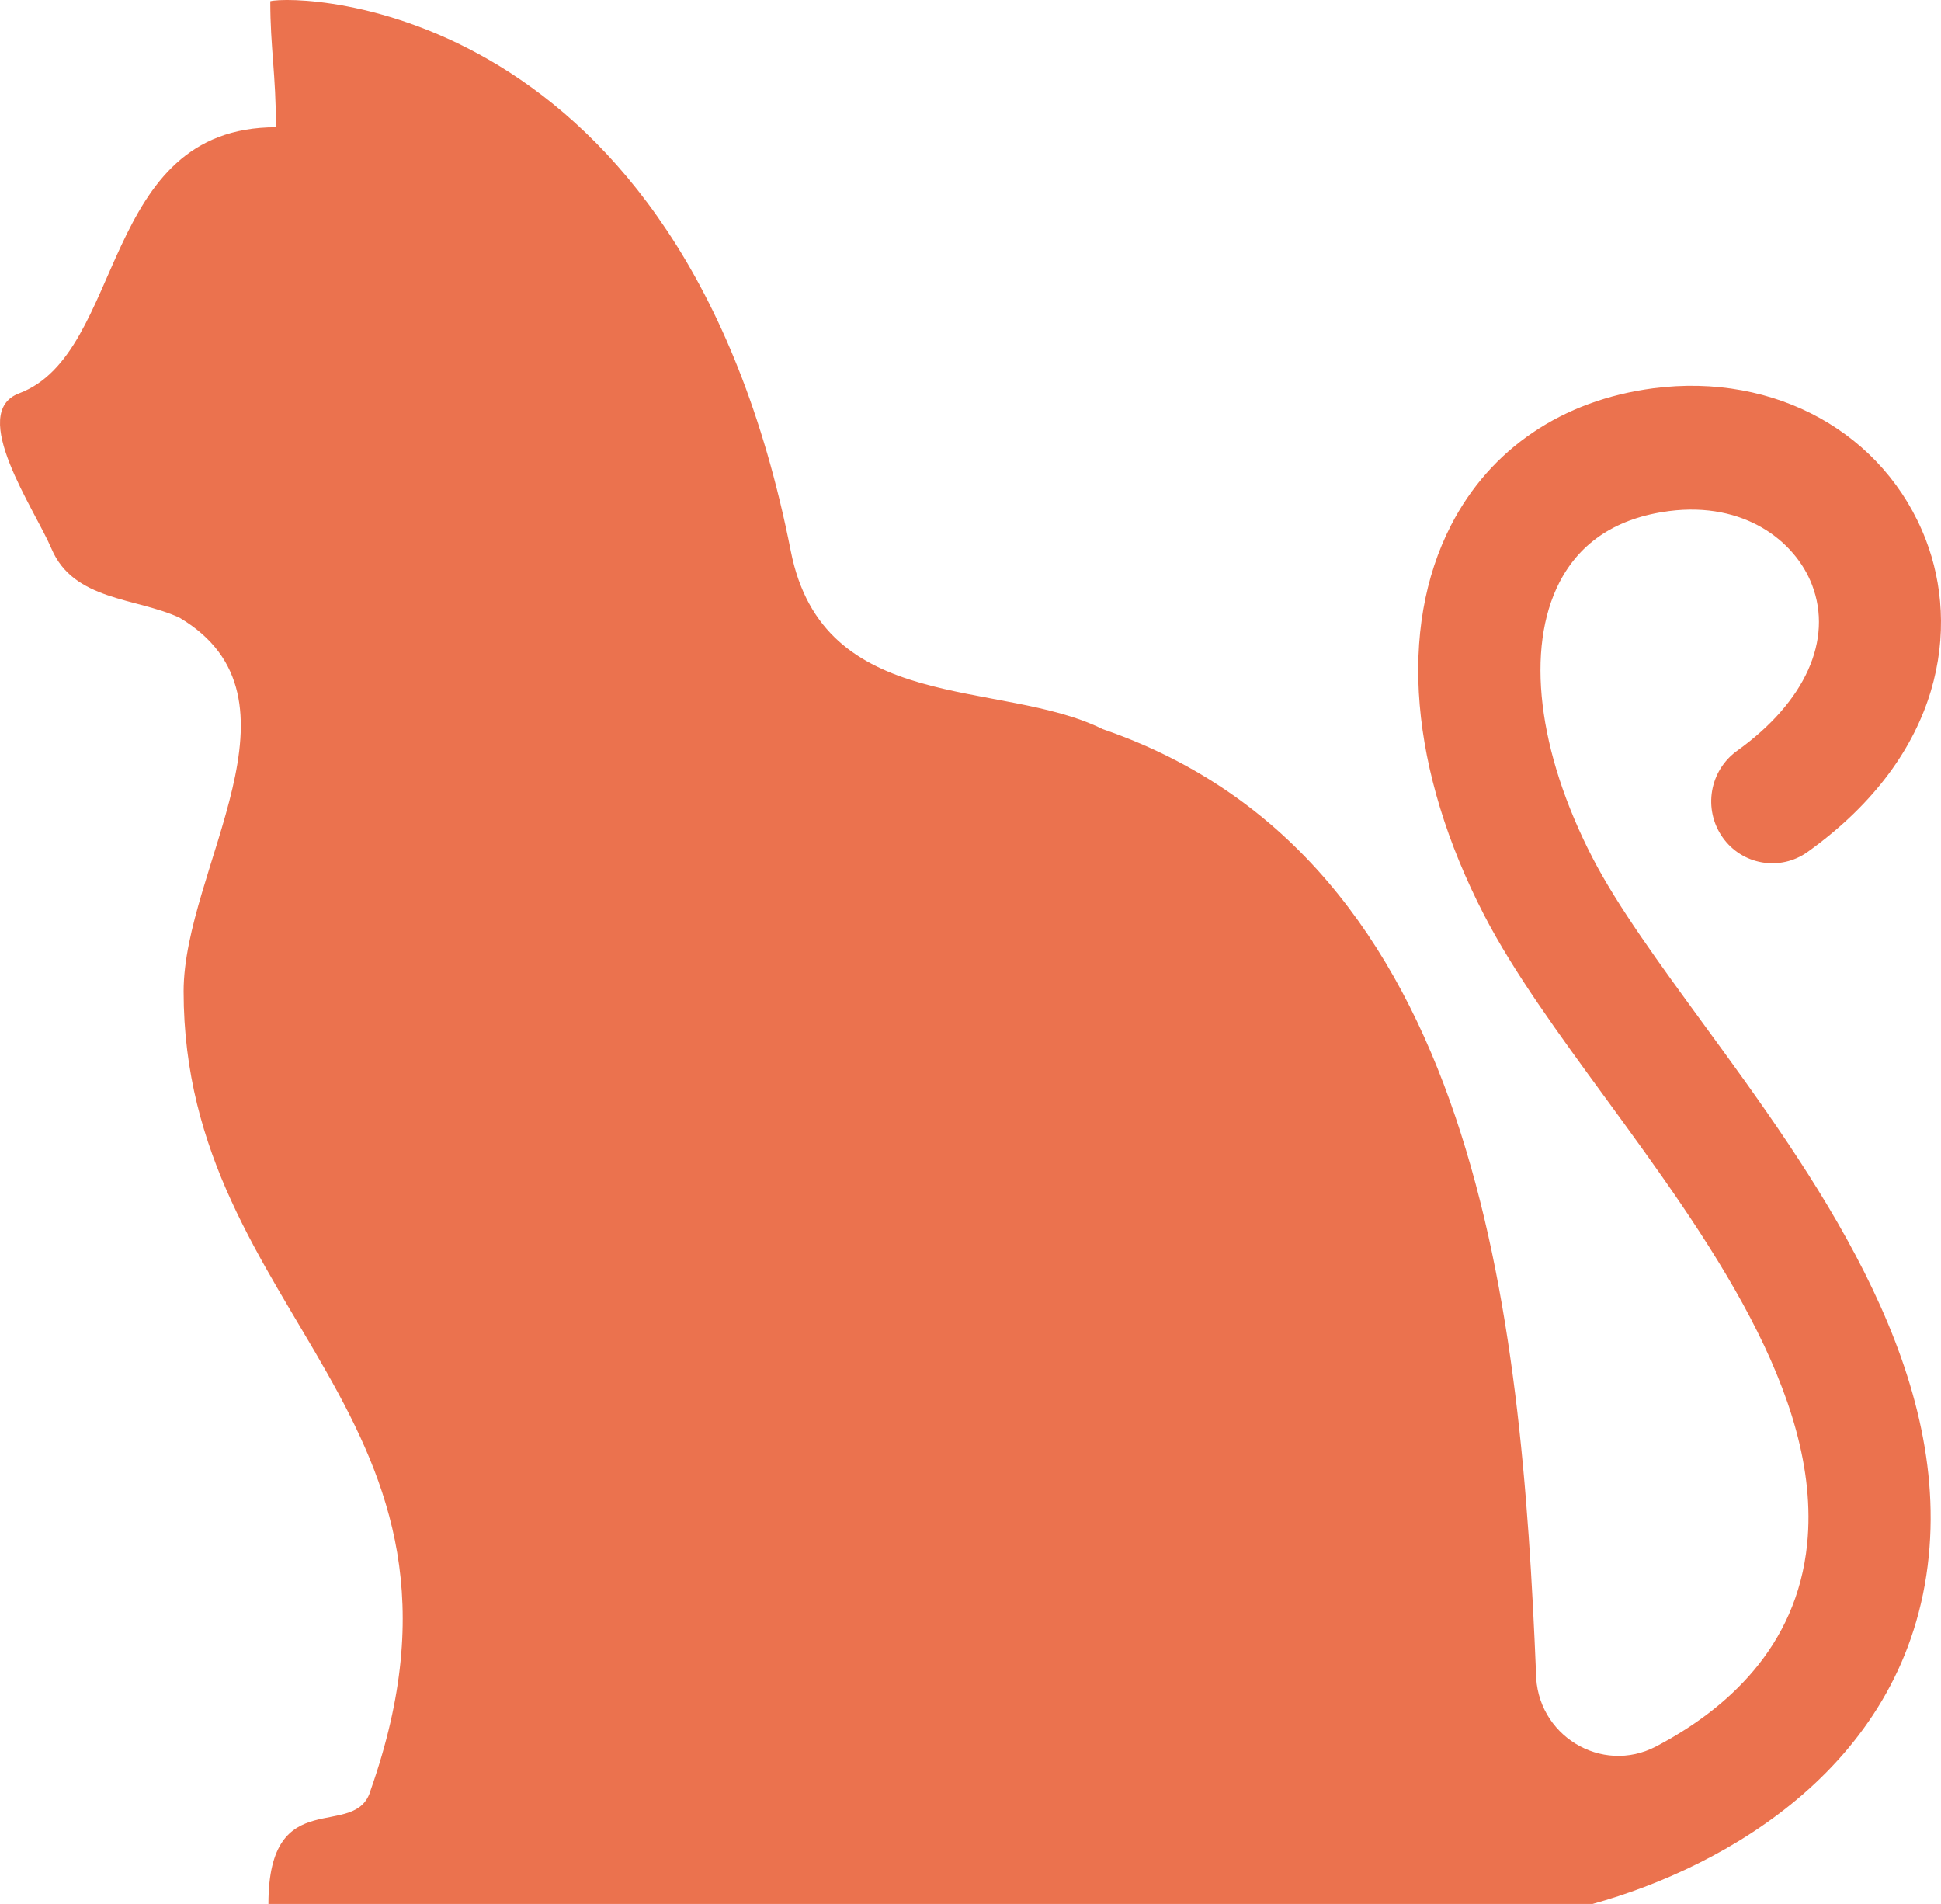 <?xml version="1.0" encoding="UTF-8"?> <svg xmlns="http://www.w3.org/2000/svg" width="52" height="51" viewBox="0 0 52 51" fill="none"><path d="M42.669 51H7.191C7.191 47.718 9.541 49.345 9.931 47.947C13.469 37.88 4.919 35.308 4.919 26.555C4.919 23.271 8.441 18.693 4.806 16.544C3.643 16.006 1.97 16.094 1.379 14.697C0.933 13.644 -0.87 11.055 0.513 10.536C3.372 9.461 2.664 3.409 7.393 3.409C7.393 1.989 7.241 1.283 7.241 0.033C7.966 -0.156 18.267 -0.039 21.185 14.759C22.056 19.179 26.8 18.171 29.541 19.531C39.653 23.001 40.758 35.325 41.15 44.801C41.15 46.476 42.903 47.552 44.371 46.779C46.24 45.797 48.135 44.13 48.414 41.357C48.815 37.361 45.729 33.133 43.005 29.402C41.742 27.674 40.551 26.041 39.76 24.511C37.768 20.649 37.445 16.842 38.876 14.065C39.929 12.021 41.852 10.721 44.294 10.401C47.564 9.976 50.496 11.606 51.594 14.46C52.482 16.767 52.117 20.176 48.427 22.82C47.688 23.348 46.667 23.171 46.145 22.424C45.622 21.676 45.798 20.642 46.536 20.112C48.362 18.803 49.112 17.141 48.544 15.665C48.093 14.492 46.733 13.43 44.712 13.69C43.325 13.871 42.338 14.513 41.779 15.597C40.865 17.373 41.195 20.13 42.662 22.973C43.334 24.276 44.453 25.807 45.636 27.428C48.561 31.433 52.201 36.417 51.671 41.691C51.11 47.273 46.233 50.009 42.67 50.999L42.669 51Z" fill="#EB724E"></path></svg> 